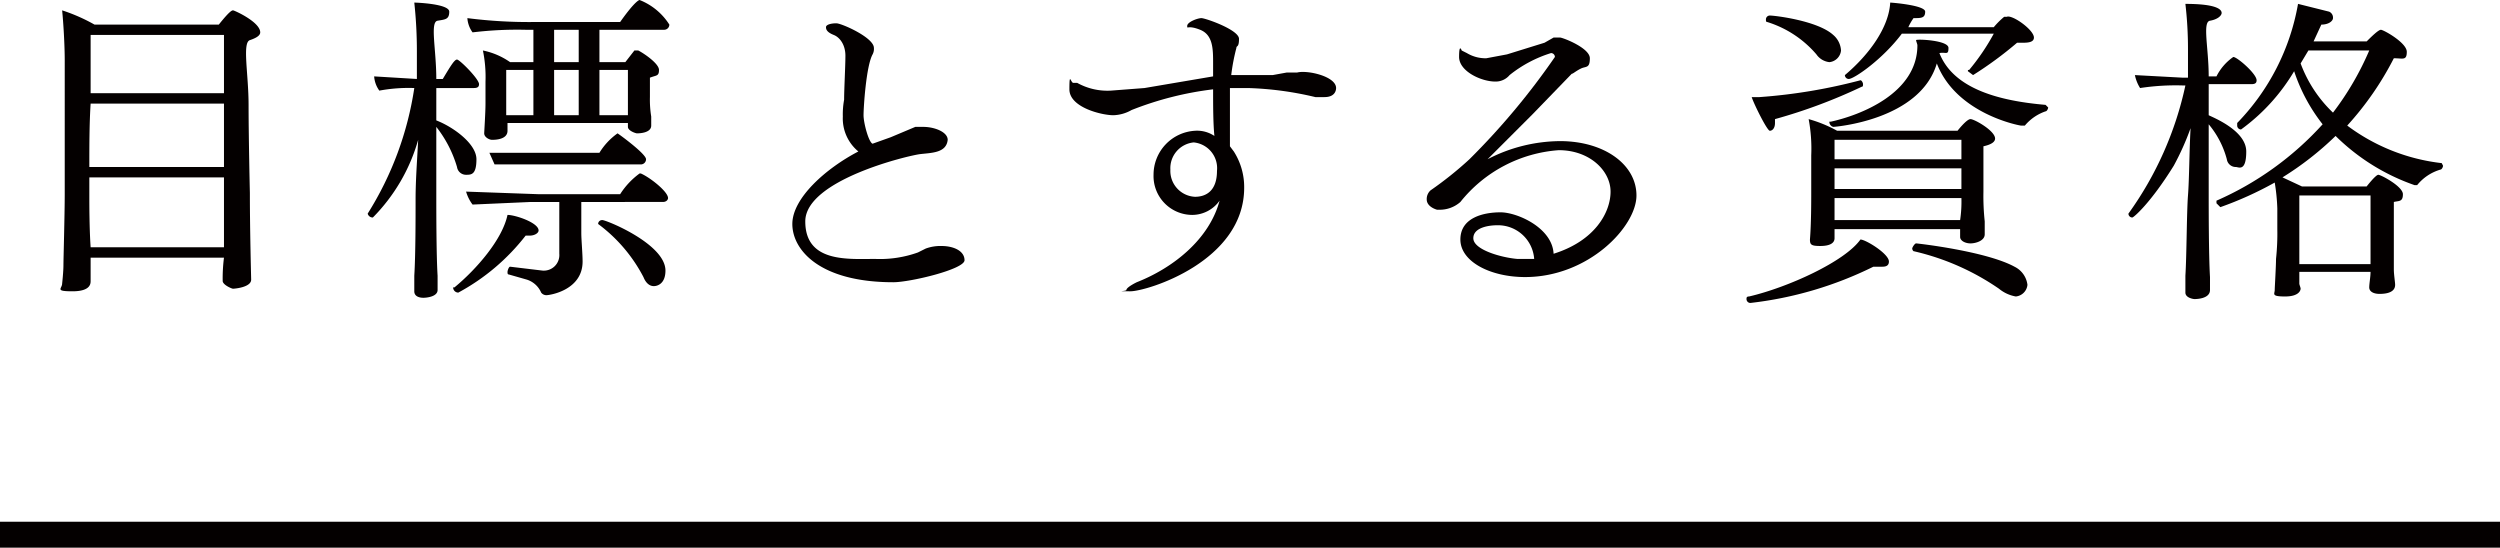 <svg id="レイヤー_1" data-name="レイヤー 1" xmlns="http://www.w3.org/2000/svg" viewBox="0 0 193.1 42.3"><defs><style>.cls-1{fill:#040000;}</style></defs><title>contents-box-ttl21</title><path class="cls-1" d="M20.1,2.7c0,.2-.2.4-.8.6s-.1,2.6-.1,5,.1,6.8.1,6.8c0,2.9.1,6.6.1,6.7h0c0,.6-1.3.7-1.4.7s-.8-.3-.8-.6a12.8,12.8,0,0,1,.1-1.8H7v1.8c0,.2,0,.8-1.4.8s-.8-.2-.8-.6h0s.1-.9.1-1.4.1-3.9.1-5.5V4.9C5,3.7,4.9,2,4.8,1A13.6,13.6,0,0,1,7.3,2.1h9.6c.8-1,1-1.1,1.1-1.1S20.1,1.9,20.1,2.7ZM17.3,8.2H7c-.1,1.6-.1,3.3-.1,4.9H17.3Zm0,5.7H6.9v1.6c0,.4,0,2.3.1,3.8H17.3V13.9Zm0-11H7V7.4H17.3Z" transform="translate(0 -0.2)"/><path class="cls-1" d="M37,6.7c0,.2-.1.3-.4.3H33.7V9.5c1.3.5,3.1,1.8,3.1,3s-.4,1.2-.8,1.2a.7.7,0,0,1-.7-.6A9.2,9.2,0,0,0,33.7,10v5.4c0,1,0,4.5.1,6.1v1.1h0c0,.5-.8.6-1.1.6s-.7-.1-.7-.5h0V21.5c.1-1.6.1-4.5.1-5.9s.1-2.7.2-4.6a13.9,13.9,0,0,1-3.5,6,.4.4,0,0,1-.4-.3h0A25.2,25.2,0,0,0,32,7a12.3,12.3,0,0,0-2.7.2,2.1,2.1,0,0,1-.4-1.1l3.3.2V4.2A34.7,34.7,0,0,0,32,.4c.2,0,2.7.1,2.7.7s-.3.6-.9.7-.1,2.2-.1,4.5h.5c.6-1,.9-1.5,1.1-1.5S37,6.3,37,6.7ZM41.6,18c0,.2-.3.4-.7.4h-.3a16.5,16.5,0,0,1-5.2,4.4.4.4,0,0,1-.4-.4h.1c1.7-1.4,3.7-3.7,4.1-5.6C39.8,16.8,41.6,17.4,41.6,18Zm10-2.5c0,.1-.1.3-.4.3H44.9v2.4c0,.5.1,1.6.1,2.2h0c0,2.2-2.5,2.6-2.8,2.6a.5.5,0,0,1-.4-.2,1.8,1.8,0,0,0-1.1-1l-1.4-.4c-.1,0-.1-.1-.1-.2s.1-.4.2-.4l2.5.3a1.2,1.2,0,0,0,1.3-1.3V15.8H41l-4.5.2a3.1,3.1,0,0,1-.5-1l5.6.2h6.3a5.9,5.9,0,0,1,1.5-1.6h.1C50.2,13.9,51.6,15,51.6,15.5Zm.1-13.4a.4.4,0,0,1-.4.4h-5V5h2l.7-.9h.3c.4.2,1.6,1,1.6,1.5s-.2.4-.7.6V7.7a8.1,8.1,0,0,0,.1,1.5v.7h0c0,.6-1,.6-1.1.6s-.7-.2-.7-.5V9.7H39.2v.6c0,.7-1,.7-1.2.7s-.6-.2-.6-.5h0c0-.1.1-1.6.1-2.3V6.5a10.1,10.1,0,0,0-.2-2.4,5.6,5.6,0,0,1,2.1.9h1.8V2.5h-.6a28.8,28.8,0,0,0-4.1.2,2.1,2.1,0,0,1-.4-1.1,37.4,37.4,0,0,0,5.2.3h6.6C49.1.2,49.4.2,49.4.2A4.8,4.8,0,0,1,51.7,2.1ZM49.9,12.5a.4.4,0,0,1-.4.4H38.2l-.4-.9h8.5a5.1,5.1,0,0,1,1.4-1.5C48,10.7,49.9,12.1,49.9,12.5ZM41.2,5.6H39.1V9.1h2.1Zm3.5-3.1H42.8V5h1.9Zm0,3.1H42.8V9.1h1.9Zm6.7,15.5c0,1-.6,1.2-.9,1.2s-.6-.2-.8-.7a12,12,0,0,0-3.5-4.1h0a.3.3,0,0,1,.3-.3C46.6,17.1,51.4,19,51.4,21.1ZM48.5,5.6H46.3V9.1h2.2V5.6Z" transform="translate(0 -0.2)"/><path class="cls-1" d="M69,22c-5.7,0-7.8-2.5-7.8-4.5s2.6-4.3,5.1-5.6a3.3,3.3,0,0,1-1.2-2.7,6.2,6.2,0,0,1,.1-1.3c0-.8.1-2.6.1-3.4s-.4-1.4-.9-1.6-.6-.4-.6-.6.4-.3.8-.3,2.9,1.1,2.9,1.9a.9.9,0,0,1-.1.5c-.5.9-.7,4.1-.7,4.7s.4,2.1.7,2.2h0l1.4-.5,1.9-.8h.6c.9,0,1.9.4,1.9,1h0c-.1,1-1.2,1-2.1,1.1s-8.9,2-8.9,5.2,3.3,2.9,5.4,2.9a8.7,8.7,0,0,0,3.3-.5l.6-.3a3.3,3.3,0,0,1,1.2-.2c1,0,1.8.4,1.8,1.1S70.3,22,69,22Z" transform="translate(0 -0.2)"/><path class="cls-1" d="M103.2,7c0,.2-.1.7-.9.7h-.7A25.4,25.4,0,0,0,96.4,7H95v4.5l.3.4a5.1,5.1,0,0,1,.8,2.8c0,5.7-7.5,8-8.8,8s-.3,0-.3-.1.2-.3.8-.6c2.8-1.1,5.6-3.3,6.4-6.3a2.6,2.6,0,0,1-2.1,1.1,3,3,0,0,1-3-3.1,3.4,3.4,0,0,1,3.2-3.4,2.4,2.4,0,0,1,1.5.4c-.1-1-.1-2.4-.1-3.6a25.3,25.3,0,0,0-6.3,1.6,3,3,0,0,1-1.4.4c-.9,0-3.4-.6-3.4-2s.1-.5.3-.5h.3a4.8,4.8,0,0,0,2.6.6L88.4,7l5.3-.9v-1c0-1.1,0-2.2-1-2.6s-1,0-1-.3.8-.6,1.1-.6,2.9.9,2.9,1.6-.2.5-.2.7A15.5,15.5,0,0,0,95.1,6h3.2l1.1-.2h.8C101,5.6,103.2,6.1,103.2,7Zm-11,4.2a2,2,0,0,0-1.8,2.1,2,2,0,0,0,1.9,2.1c.9,0,1.7-.5,1.7-2A2,2,0,0,0,92.2,11.2Z" transform="translate(0 -0.2)"/><path class="cls-1" d="M117.8,21.6c-2.7,0-5-1.2-5-2.9s1.8-2.1,3.1-2.1,4,1.2,4.1,3.2c3.2-1,4.4-3.2,4.4-4.8s-1.6-3.2-4-3.2a10.7,10.7,0,0,0-7.6,4,2.4,2.4,0,0,1-1.6.6H111s-.8-.2-.8-.8a.9.9,0,0,1,.3-.7,27.5,27.5,0,0,0,3-2.4,55.4,55.4,0,0,0,6.6-7.9.3.3,0,0,0-.3-.3A9.7,9.7,0,0,0,116.6,6a1.4,1.4,0,0,1-1.1.5c-1.1,0-2.8-.8-2.8-1.9s.2-.5.2-.5l.4.2a2.8,2.8,0,0,0,1.5.4l1.6-.3,2.9-.9.7-.4h.5c.2,0,2.3.8,2.3,1.6s-.3.6-.7.8-.6.4-.7.4l-3,3.1-3.5,3.5a12.3,12.3,0,0,1,5.6-1.4c3.4,0,5.9,1.8,5.9,4.2S122.7,21.6,117.8,21.6Zm-2.2-4c-.4,0-1.8.1-1.8,1s2.2,1.5,3.4,1.6h1.3A2.8,2.8,0,0,0,115.6,17.6Z" transform="translate(0 -0.2)"/><path class="cls-1" d="M145.9,20.4c0,.3-.2.4-.5.4h-.7a28.7,28.7,0,0,1-9.5,2.8.3.3,0,0,1-.3-.3c0-.1,0-.2.2-.2,3-.7,7.4-2.7,8.6-4.4C144.1,18.7,145.9,19.8,145.9,20.4Zm-8.8-11v.3c0,.4-.2.6-.4.6s-1.2-2-1.4-2.6h.6a42.2,42.2,0,0,0,7.8-1.3h0c.1,0,.2.2.2.3s0,.2-.1.2A41.2,41.2,0,0,1,137.1,9.4ZM141.3,5a1.4,1.4,0,0,1-1-.6,8.2,8.2,0,0,0-3.8-2.5c-.1,0-.1-.1-.1-.2a.3.3,0,0,1,.3-.3c.4,0,3.7.4,4.9,1.5a1.7,1.7,0,0,1,.6,1.2A1,1,0,0,1,141.3,5Zm12.8,5.9q0,.4-.9.6V15a18.5,18.5,0,0,0,.1,2.3v1h0c0,.5-.7.7-1.1.7s-.8-.2-.8-.5v-.6h-9.7v.7c0,.4-.4.6-1.1.6s-.8-.1-.8-.5h0c.1-1.2.1-3,.1-3.6V12.2a12.3,12.3,0,0,0-.2-2.8,10.2,10.2,0,0,1,2.2.9h9.3s.7-.9,1-.9S154.1,10.3,154.1,10.9Zm2.3-1h-.3c-.1,0-5-.9-6.5-4.8-1.3,4.4-7.9,4.9-8,4.9a.4.4,0,0,1-.3-.4h.1c2.3-.5,6.7-2.2,6.7-5.9,0-.1-.1-.3-.1-.4s2.5,0,2.5.6-.2.3-.7.4c1.1,2.8,4.7,3.7,8.2,4l.2.2c0,.1-.1.3-.2.3A3.6,3.6,0,0,0,156.4,9.9ZM151.5,11h-9.8v1.5h9.8Zm-9.8,2.2v1.6h9.8V13.2Zm0,2.3v1.7h9.7a9.7,9.7,0,0,0,.1-1.7h-9.8ZM157.1,3.1c0,.3-.3.4-.8.4h-.5A29,29,0,0,1,152.4,6l-.4-.3c0-.1,0-.1.1-.1A16.9,16.9,0,0,0,154,2.8h-7.1c-1.5,2-3.7,3.5-4.1,3.5a.3.3,0,0,1-.3-.3h0c1.9-1.6,3.4-3.7,3.5-5.6.1,0,2.7.2,2.7.7s-.3.5-.9.5a4.3,4.3,0,0,0-.4.7H154a6,6,0,0,1,.8-.8h.2C155.4,1.3,157.1,2.5,157.1,3.1Zm-1.4,20a2.8,2.8,0,0,1-1.3-.6,19.1,19.1,0,0,0-6.6-2.9.3.3,0,0,1-.1-.2c0-.1.2-.4.3-.4s5.4.6,7.6,1.8a1.8,1.8,0,0,1,1,1.4A1,1,0,0,1,155.7,23.1Z" transform="translate(0 -0.2)"/><path class="cls-1" d="M174.3,6.4c0,.2-.1.3-.4.3h-3.3V9.1c.4.2,2.9,1.2,2.9,2.8s-.6,1.2-.8,1.2a.7.7,0,0,1-.7-.6,7,7,0,0,0-1.4-2.7v5.5c0,.9,0,4.6.1,6.3v1c0,.7-1.1.7-1.2.7s-.7-.1-.7-.5h0V21.5c.1-1.6.1-4.9.2-6.2s.1-3.4.2-5.2a20.5,20.5,0,0,1-1.3,2.9c-1.8,2.9-3.1,4-3.2,4a.3.3,0,0,1-.3-.3h0a26.4,26.4,0,0,0,4.4-9.9h-.2a18.3,18.3,0,0,0-3.3.2,3,3,0,0,1-.4-1l3.7.2h.4V4a30.1,30.1,0,0,0-.2-3.5c2.6,0,2.8.5,2.8.7s-.3.5-.9.6-.1,2.1-.1,4.3h.6a4,4,0,0,1,1.3-1.5C172.8,4.6,174.3,5.9,174.3,6.4ZM188.7,13c0,.1-.1.3-.2.3a3.6,3.6,0,0,0-1.8,1.2h-.2a16.3,16.3,0,0,1-6.1-3.8,24,24,0,0,1-4.1,3.2l1.5.7h5s.7-.9.9-.9,1.9.9,1.9,1.5-.3.5-.7.6V21c0,.4.1,1,.1,1.2h0c0,.6-.7.7-1.2.7s-.8-.2-.8-.5.1-.8.1-1.2h-5.5v.9c0,.1.1.3.1.4s-.1.6-1.2.6-.8-.2-.8-.5h0c0-.2.1-1.8.1-2.4a18.5,18.5,0,0,0,.1-2.3V16.3a15,15,0,0,0-.2-2,27.1,27.1,0,0,1-4.2,1.9l-.3-.3v-.2a24.1,24.1,0,0,0,8.2-5.9,13.4,13.4,0,0,1-2.2-4.1,15,15,0,0,1-4.1,4.5.3.3,0,0,1-.3-.3V9.7A17.5,17.5,0,0,0,177.5.5l2.4.6a.5.5,0,0,1,.3.5c0,.2-.3.5-.9.5l-.6,1.3h4.1c.3-.3.9-.9,1.1-.9s2,1,2,1.7-.3.5-1,.5a23.7,23.7,0,0,1-3.6,5.2,15,15,0,0,0,7.3,2.9Zm-5.6,2.3h-5.5v5.3h5.5ZM178.3,4.1l-.6,1a10.1,10.1,0,0,0,2.5,3.8A22.4,22.4,0,0,0,183,4.1Z" transform="translate(0 -0.2)"/><rect class="cls-1" y="40.3" width="193.1" height="2.02"/></svg>